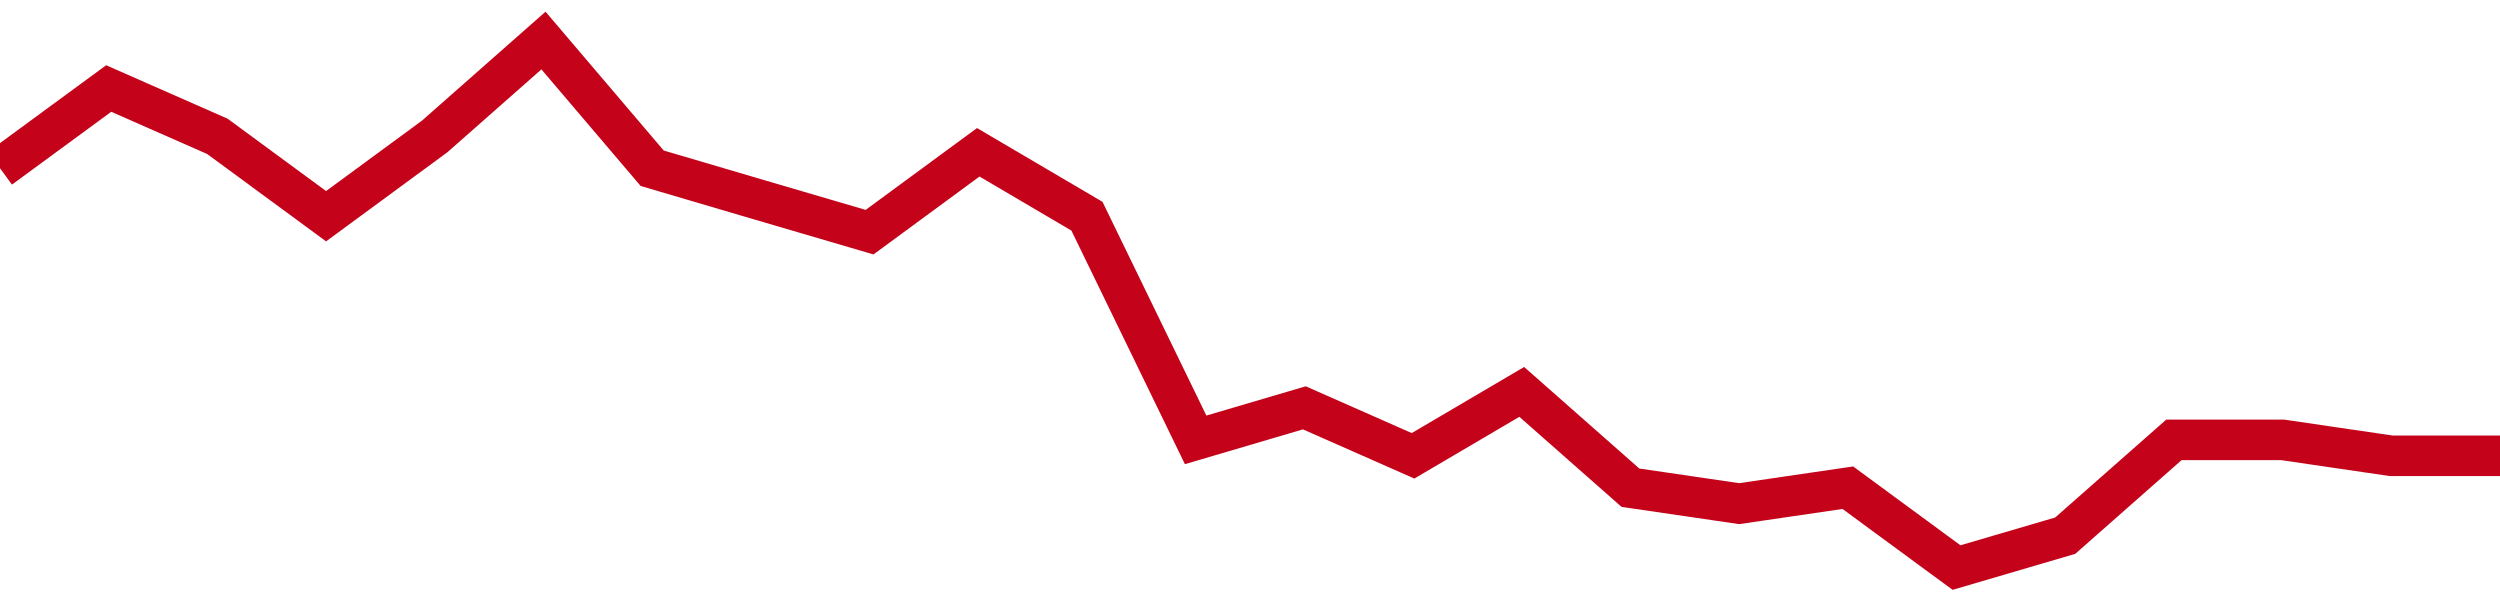 <!-- Generated with https://github.com/jxxe/sparkline/ --><svg viewBox="0 0 185 45" class="sparkline" xmlns="http://www.w3.org/2000/svg"><path class="sparkline--fill" d="M 0 12.45 L 0 12.45 L 8.043 6.55 L 16.087 10.09 L 24.13 16 L 32.174 10.09 L 40.217 3 L 48.261 12.45 L 56.304 14.82 L 64.348 17.18 L 72.391 11.27 L 80.435 16 L 88.478 32.55 L 96.522 30.18 L 104.565 33.73 L 112.609 29 L 120.652 36.09 L 128.696 37.27 L 136.739 36.09 L 144.783 42 L 152.826 39.64 L 160.87 32.55 L 168.913 32.55 L 176.957 33.73 L 185 33.73 V 45 L 0 45 Z" stroke="none" fill="none" ></path><path class="sparkline--line" d="M 0 12.45 L 0 12.45 L 8.043 6.55 L 16.087 10.09 L 24.13 16 L 32.174 10.09 L 40.217 3 L 48.261 12.45 L 56.304 14.82 L 64.348 17.18 L 72.391 11.27 L 80.435 16 L 88.478 32.55 L 96.522 30.18 L 104.565 33.73 L 112.609 29 L 120.652 36.09 L 128.696 37.27 L 136.739 36.09 L 144.783 42 L 152.826 39.64 L 160.87 32.55 L 168.913 32.55 L 176.957 33.73 L 185 33.73" fill="none" stroke-width="3" stroke="#C4021A" ></path></svg>